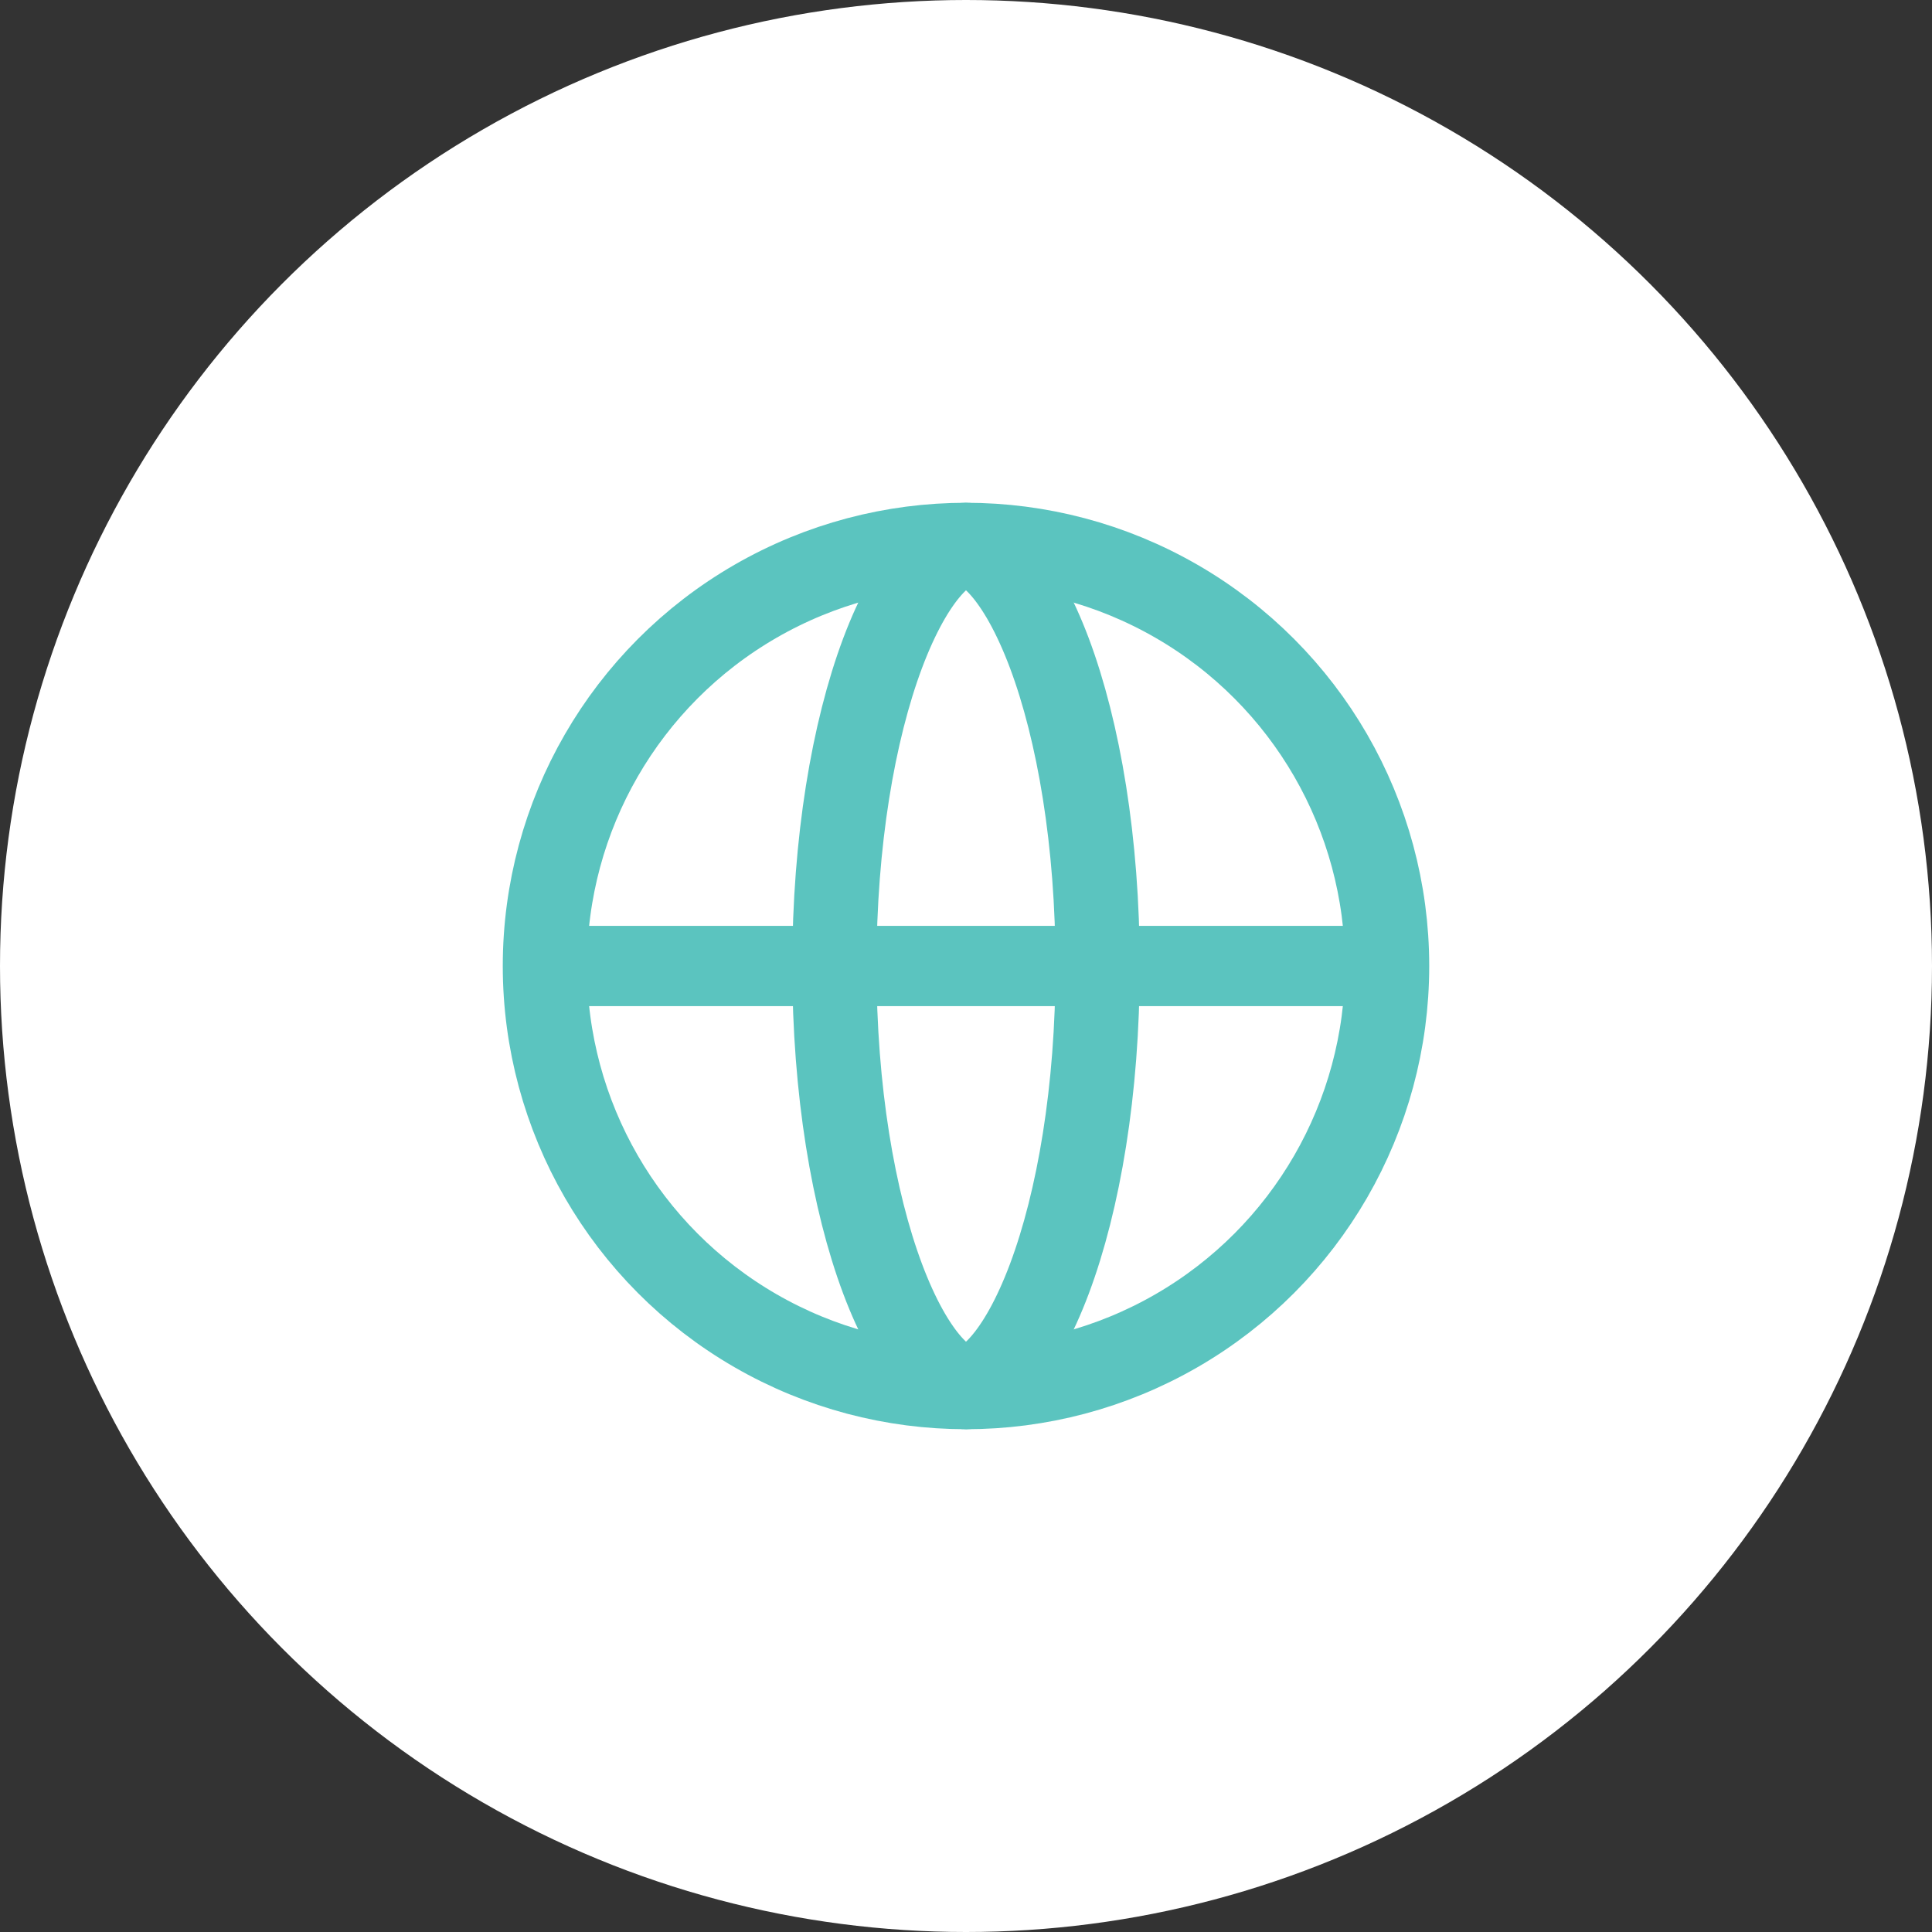 <?xml version="1.0" encoding="UTF-8"?> <svg xmlns="http://www.w3.org/2000/svg" width="57" height="57" viewBox="0 0 57 57" fill="none"><rect x="0" y="0" width="57" height="57" fill="#333333" stroke="none"/><circle cx="28.5" cy="28.5" r="28.5" fill="white"></circle><circle cx="28.5" cy="28.5" r="12.424" stroke="#5BC4BF" stroke-width="2.485"></circle><path d="M32.383 28.5C32.383 32.164 31.823 35.426 30.961 37.727C30.527 38.883 30.042 39.731 29.565 40.268C29.087 40.807 28.725 40.924 28.5 40.924C28.275 40.924 27.913 40.807 27.435 40.268C26.958 39.731 26.473 38.883 26.039 37.727C25.177 35.426 24.617 32.164 24.617 28.5C24.617 24.835 25.177 21.573 26.039 19.272C26.473 18.117 26.958 17.269 27.435 16.732C27.913 16.193 28.275 16.076 28.5 16.076C28.725 16.076 29.087 16.193 29.565 16.732C30.042 17.269 30.527 18.117 30.961 19.272C31.823 21.573 32.383 24.835 32.383 28.5Z" stroke="#5BC4BF" stroke-width="2.485"></path><path d="M16.865 28.5H40.135" stroke="#5BC4BF" stroke-width="2.368" stroke-linecap="round"></path></svg> 